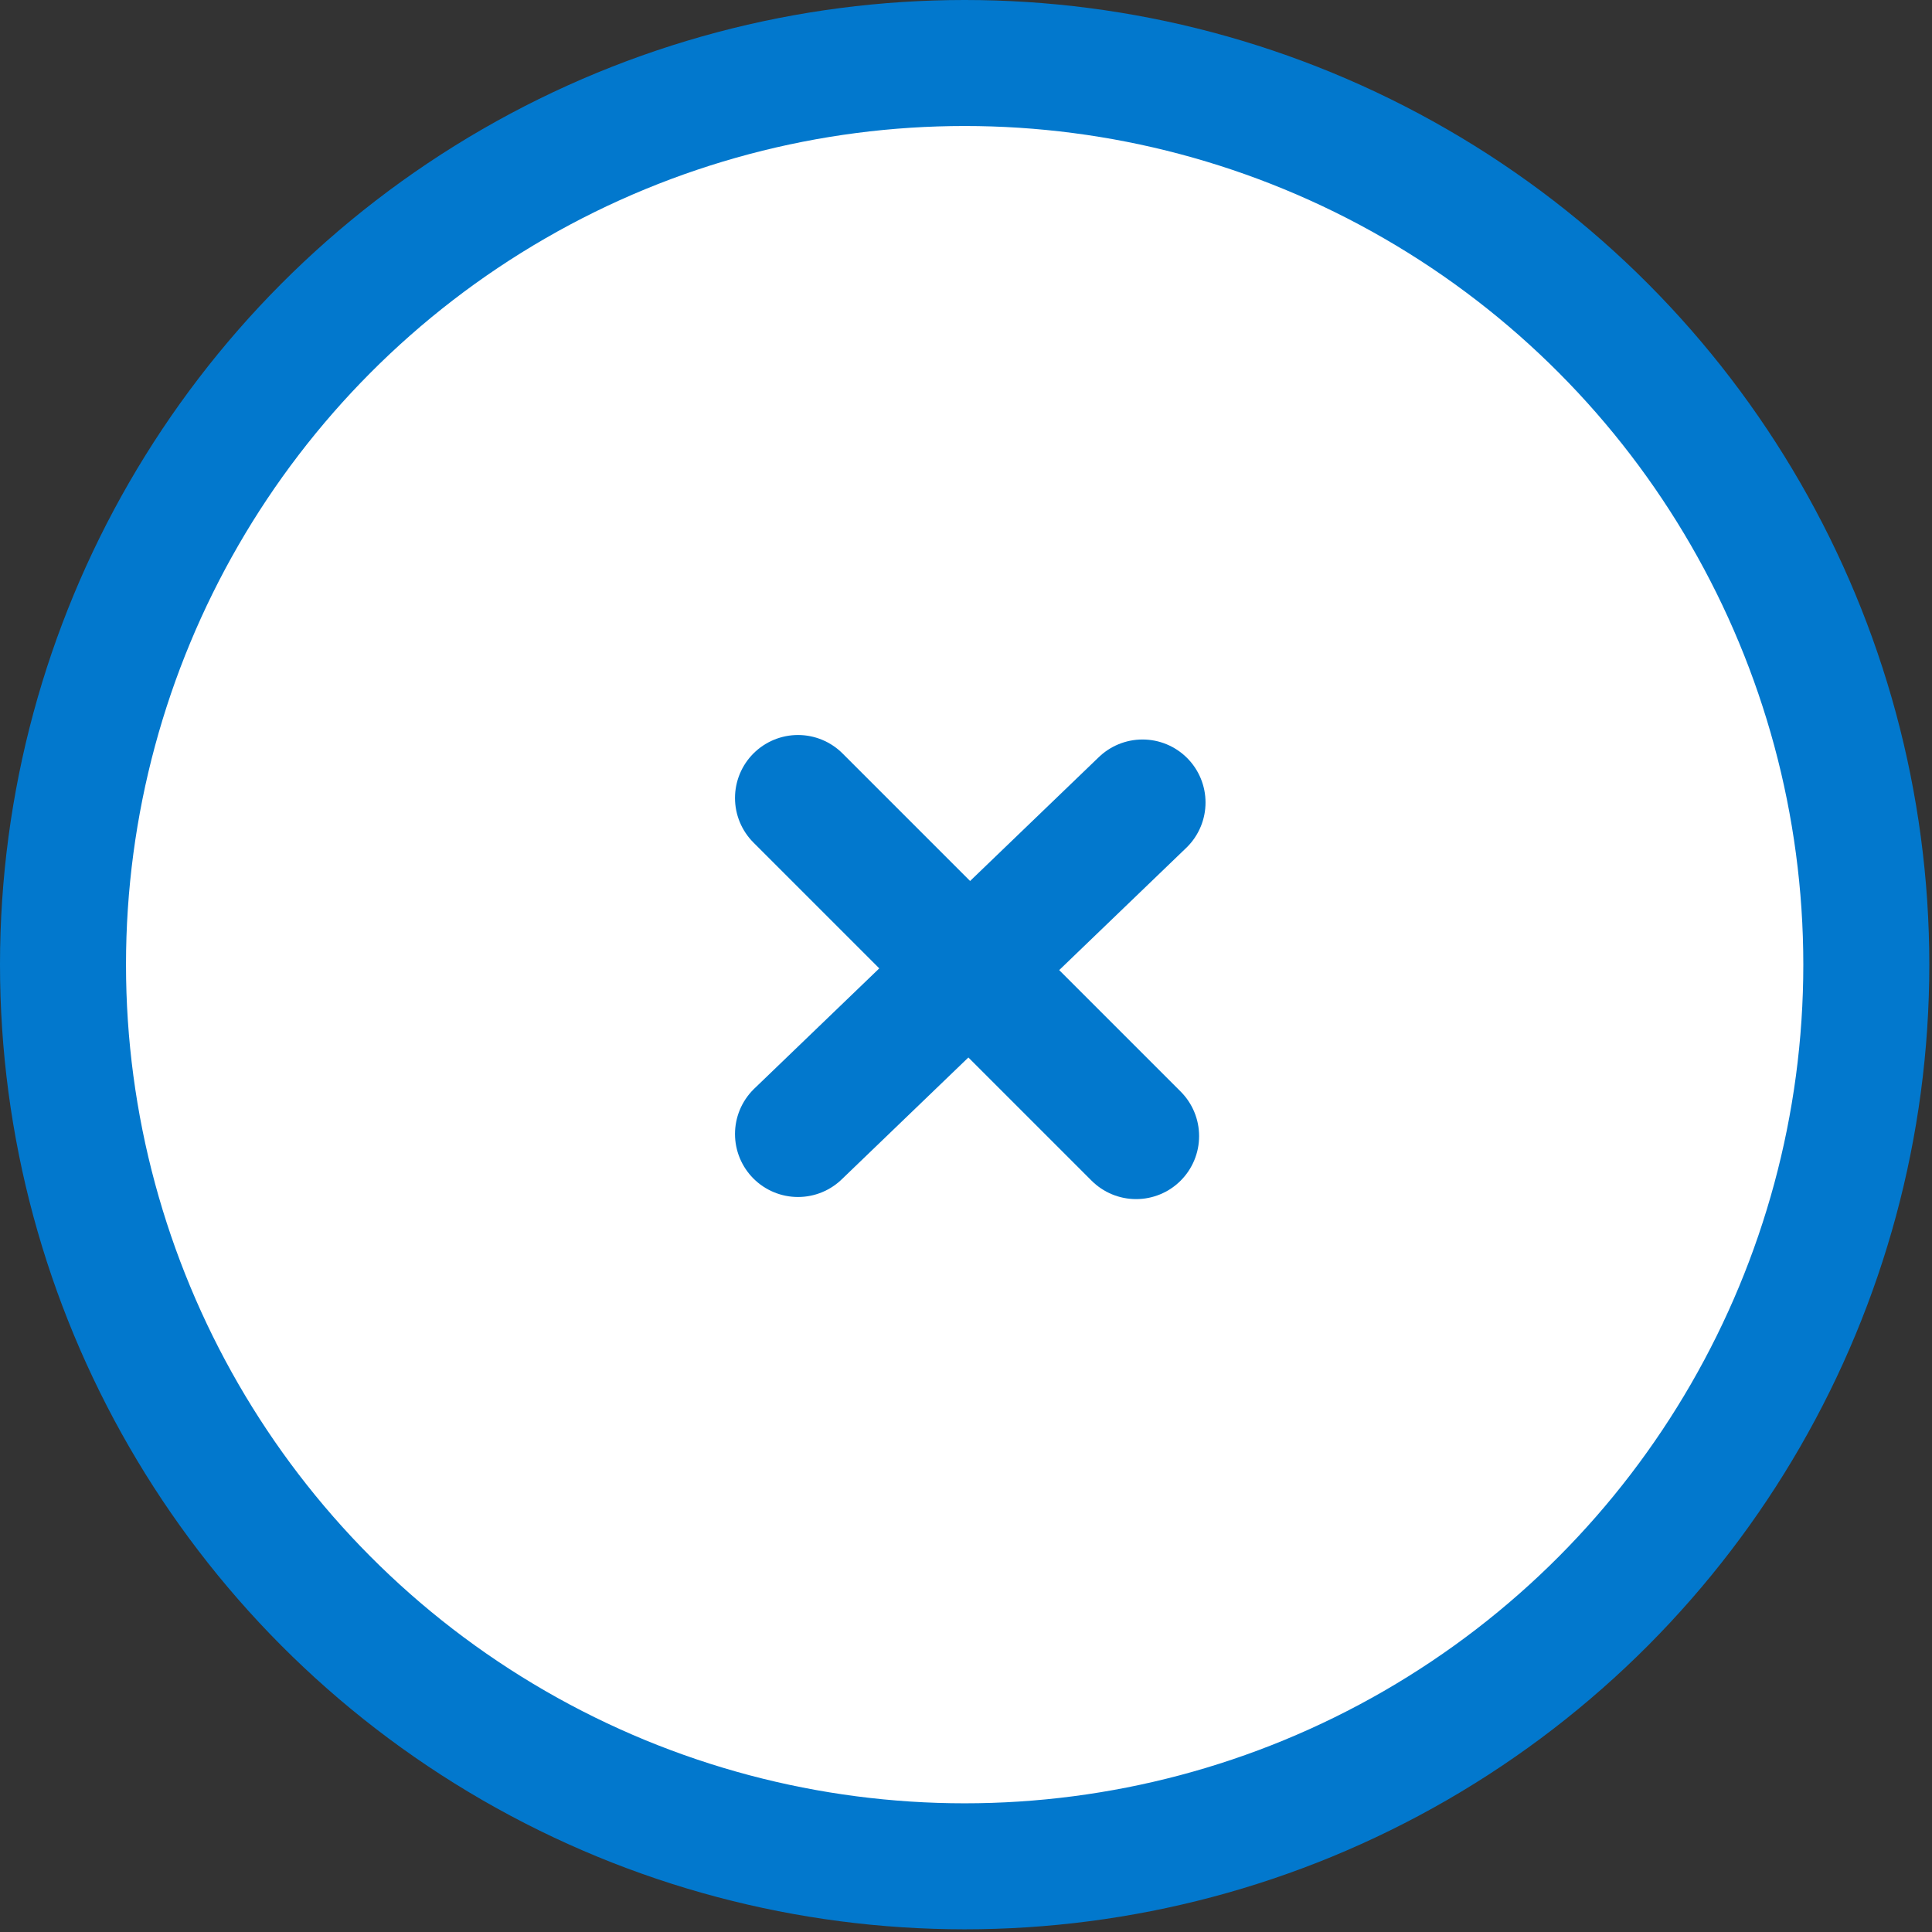<svg width="46" height="46" viewBox="0 0 46 46" fill="none" xmlns="http://www.w3.org/2000/svg">
<rect x="0" y="0" width="46" height="46" fill="#333333" stroke="none"/>
<circle cx="22.968" cy="22.968" r="21.468" fill="white" stroke="#0278CD" stroke-width="3"/>
<path d="M27.203 19.107L19 27" stroke="#0278CD" stroke-width="3" stroke-linecap="round" stroke-linejoin="round"/>
<path d="M27.05 27.05L19 19" stroke="#0278CD" stroke-width="3" stroke-linecap="round" stroke-linejoin="round"/>
</svg>
